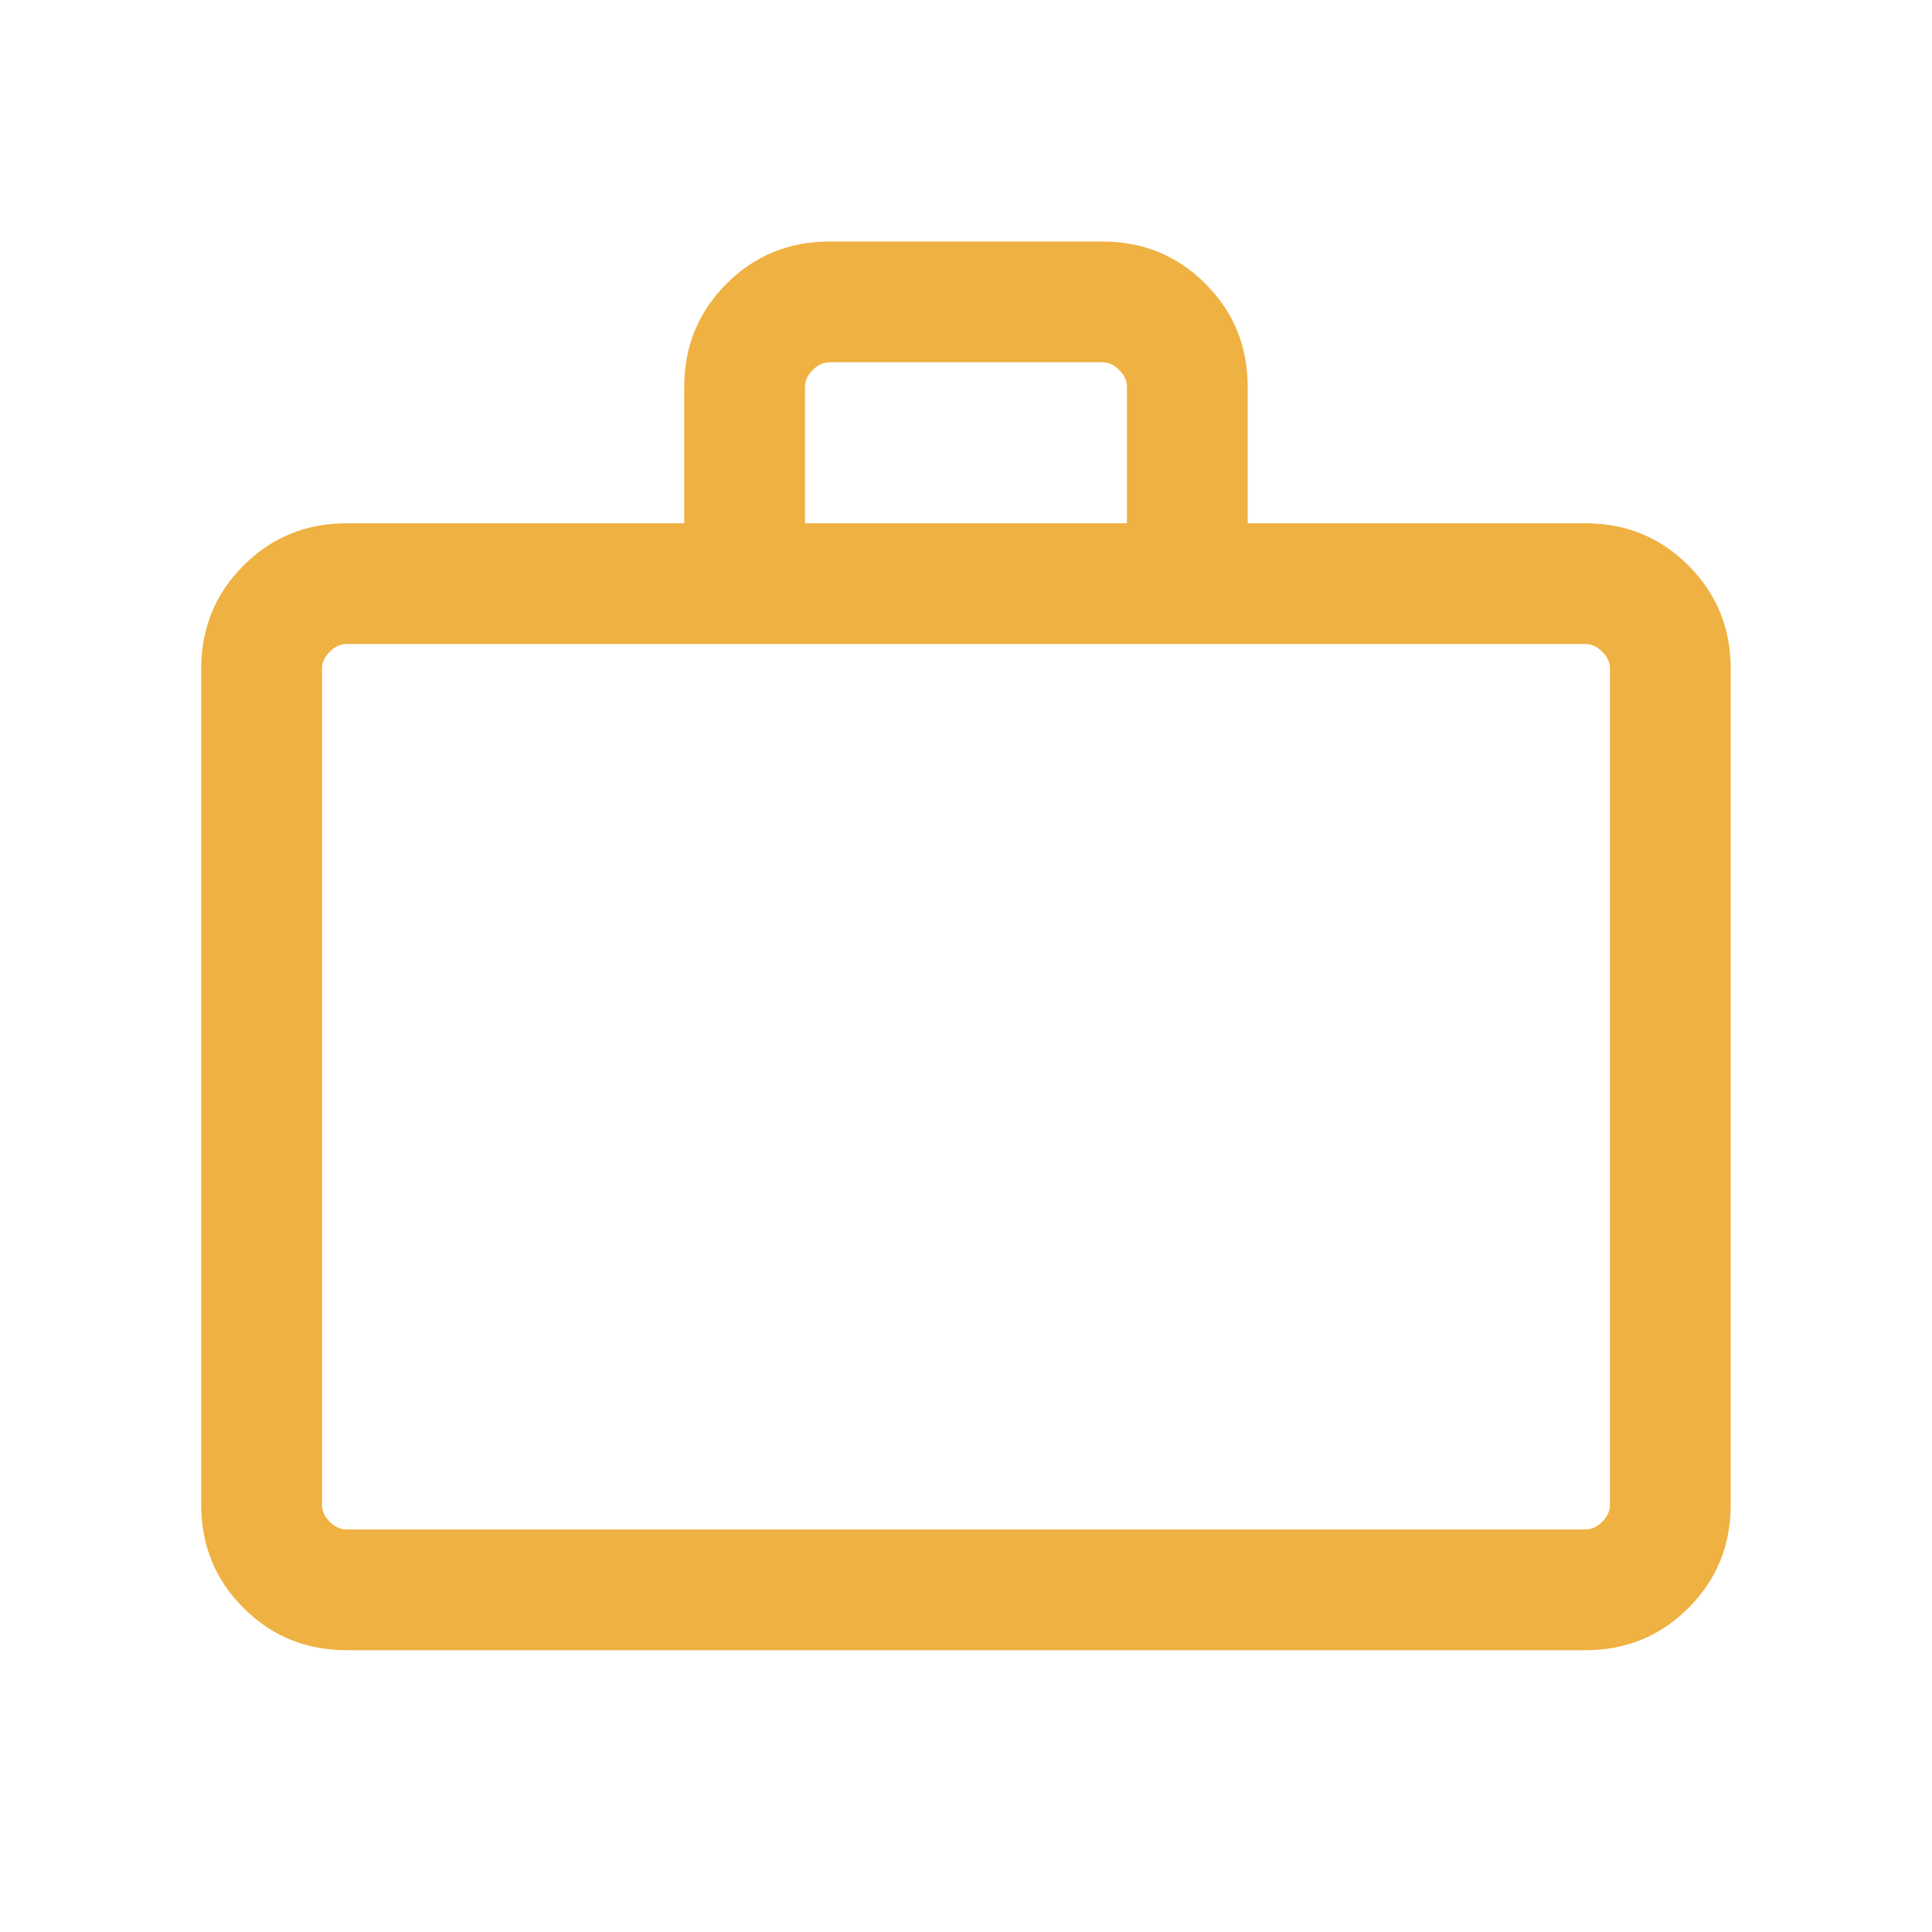 <?xml version="1.0" encoding="UTF-8"?> <svg xmlns="http://www.w3.org/2000/svg" width="32" height="32" viewBox="0 0 32 32" fill="none"><path d="M5.743 27.333C5.07 27.333 4.5 27.1 4.033 26.633C3.566 26.167 3.333 25.597 3.333 24.923V11.077C3.333 10.403 3.566 9.833 4.033 9.367C4.5 8.9 5.07 8.667 5.743 8.667H11.333V6.41C11.333 5.737 11.566 5.167 12.033 4.7C12.5 4.233 13.07 4 13.743 4H18.256C18.93 4 19.5 4.233 19.966 4.7C20.433 5.167 20.666 5.737 20.666 6.41V8.667H26.256C26.93 8.667 27.5 8.9 27.966 9.367C28.433 9.833 28.666 10.403 28.666 11.077V24.923C28.666 25.597 28.433 26.167 27.966 26.633C27.5 27.1 26.93 27.333 26.256 27.333H5.743ZM5.743 25.333H26.256C26.359 25.333 26.453 25.291 26.538 25.205C26.624 25.12 26.666 25.026 26.666 24.923V11.077C26.666 10.974 26.624 10.88 26.538 10.795C26.453 10.709 26.359 10.667 26.256 10.667H5.743C5.641 10.667 5.547 10.709 5.461 10.795C5.376 10.88 5.333 10.974 5.333 11.077V24.923C5.333 25.026 5.376 25.12 5.461 25.205C5.547 25.291 5.641 25.333 5.743 25.333ZM13.333 8.667H18.666V6.41C18.666 6.308 18.624 6.214 18.538 6.128C18.453 6.043 18.359 6 18.256 6H13.743C13.641 6 13.547 6.043 13.461 6.128C13.376 6.214 13.333 6.308 13.333 6.41V8.667Z" fill="#EFB142"></path></svg> 